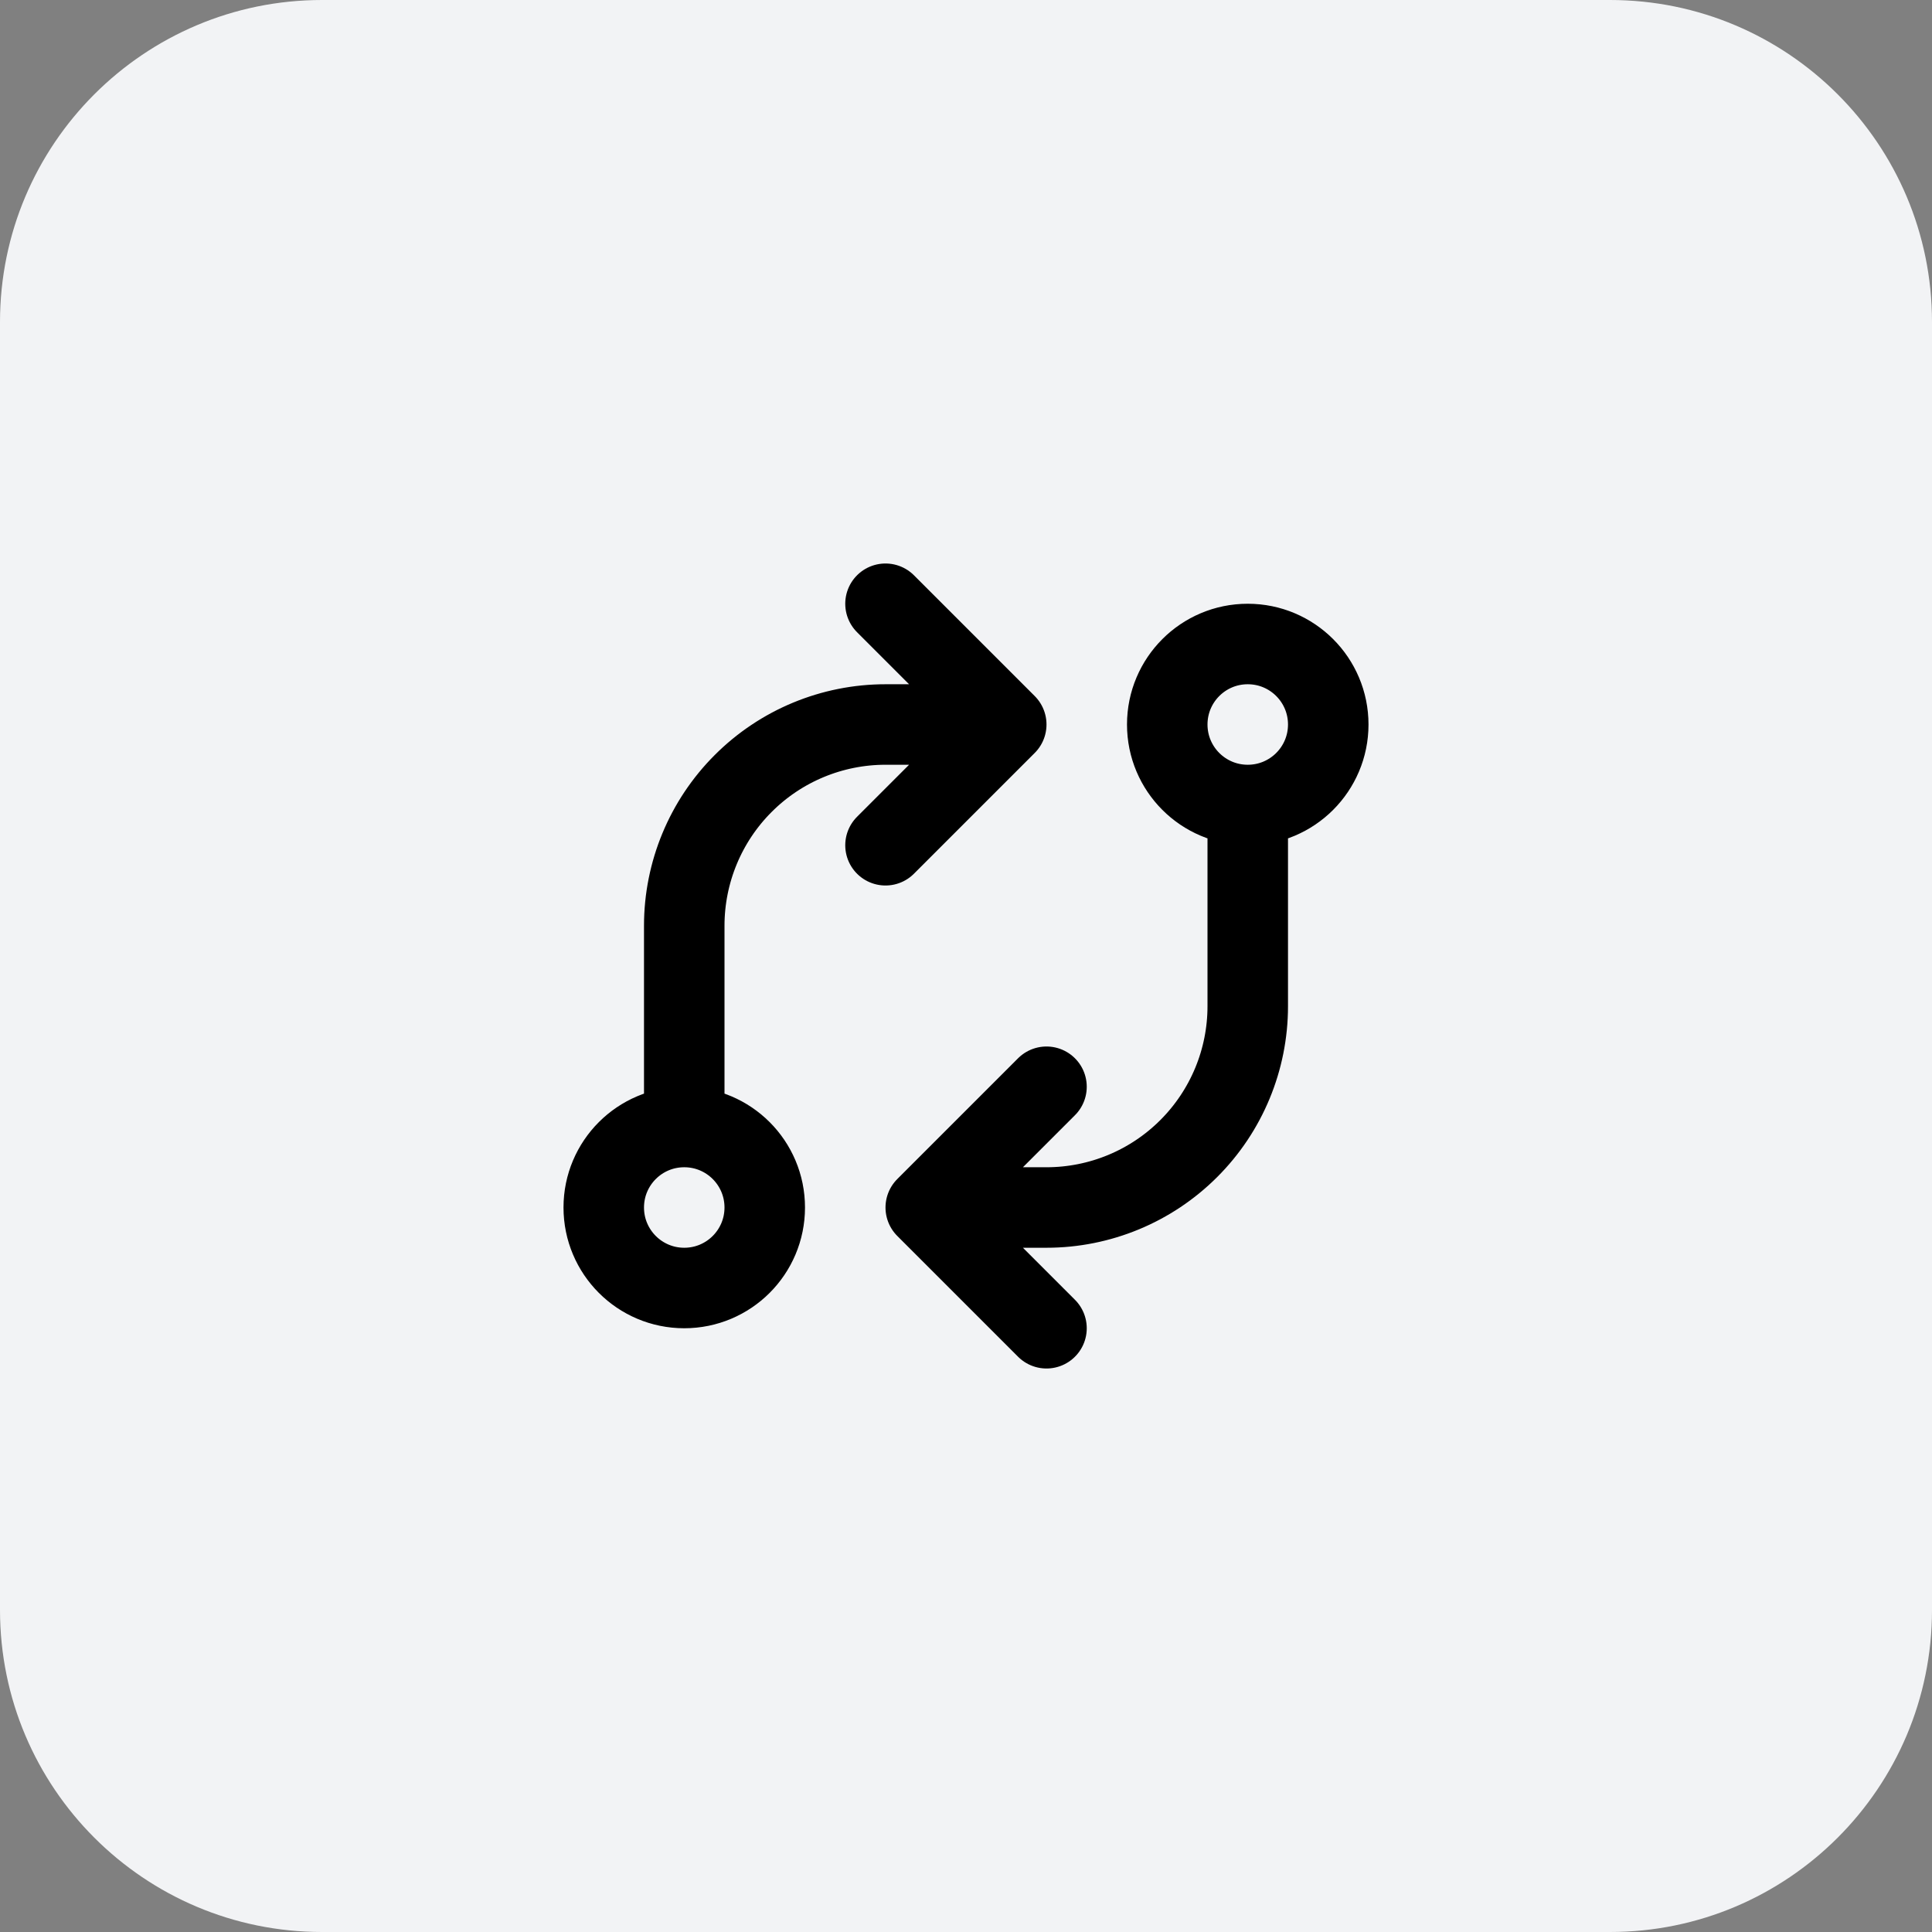 <svg width="48" height="48" viewBox="0 0 48 48" fill="none" xmlns="http://www.w3.org/2000/svg">
<rect x="0" y="0" width="48" height="48" fill="#808080" stroke="none"/>
<path d="M0 8C0 3.582 3.582 0 8 0H40C44.418 0 48 3.582 48 8V40C48 44.418 44.418 48 40 48H8C3.582 48 0 44.418 0 40V8Z" fill="#F2F3F5"/>
<path d="M17 28C15.895 28 15 28.895 15 30C15 31.105 15.895 32 17 32C18.105 32 19 31.105 19 30C19 28.895 18.105 28 17 28ZM17 28V23C17 21.674 17.527 20.402 18.465 19.465C19.402 18.527 20.674 18 22 18H25M31 20C32.105 20 33 19.105 33 18C33 16.895 32.105 16 31 16C29.895 16 29 16.895 29 18C29 19.105 29.895 20 31 20ZM31 20V25C31 26.326 30.473 27.598 29.535 28.535C28.598 29.473 27.326 30 26 30H23M23 30L26 27M23 30L26 33M25 18L22 15M25 18L22 21" stroke="black" stroke-width="2" stroke-linecap="round" stroke-linejoin="round"/>
</svg>
